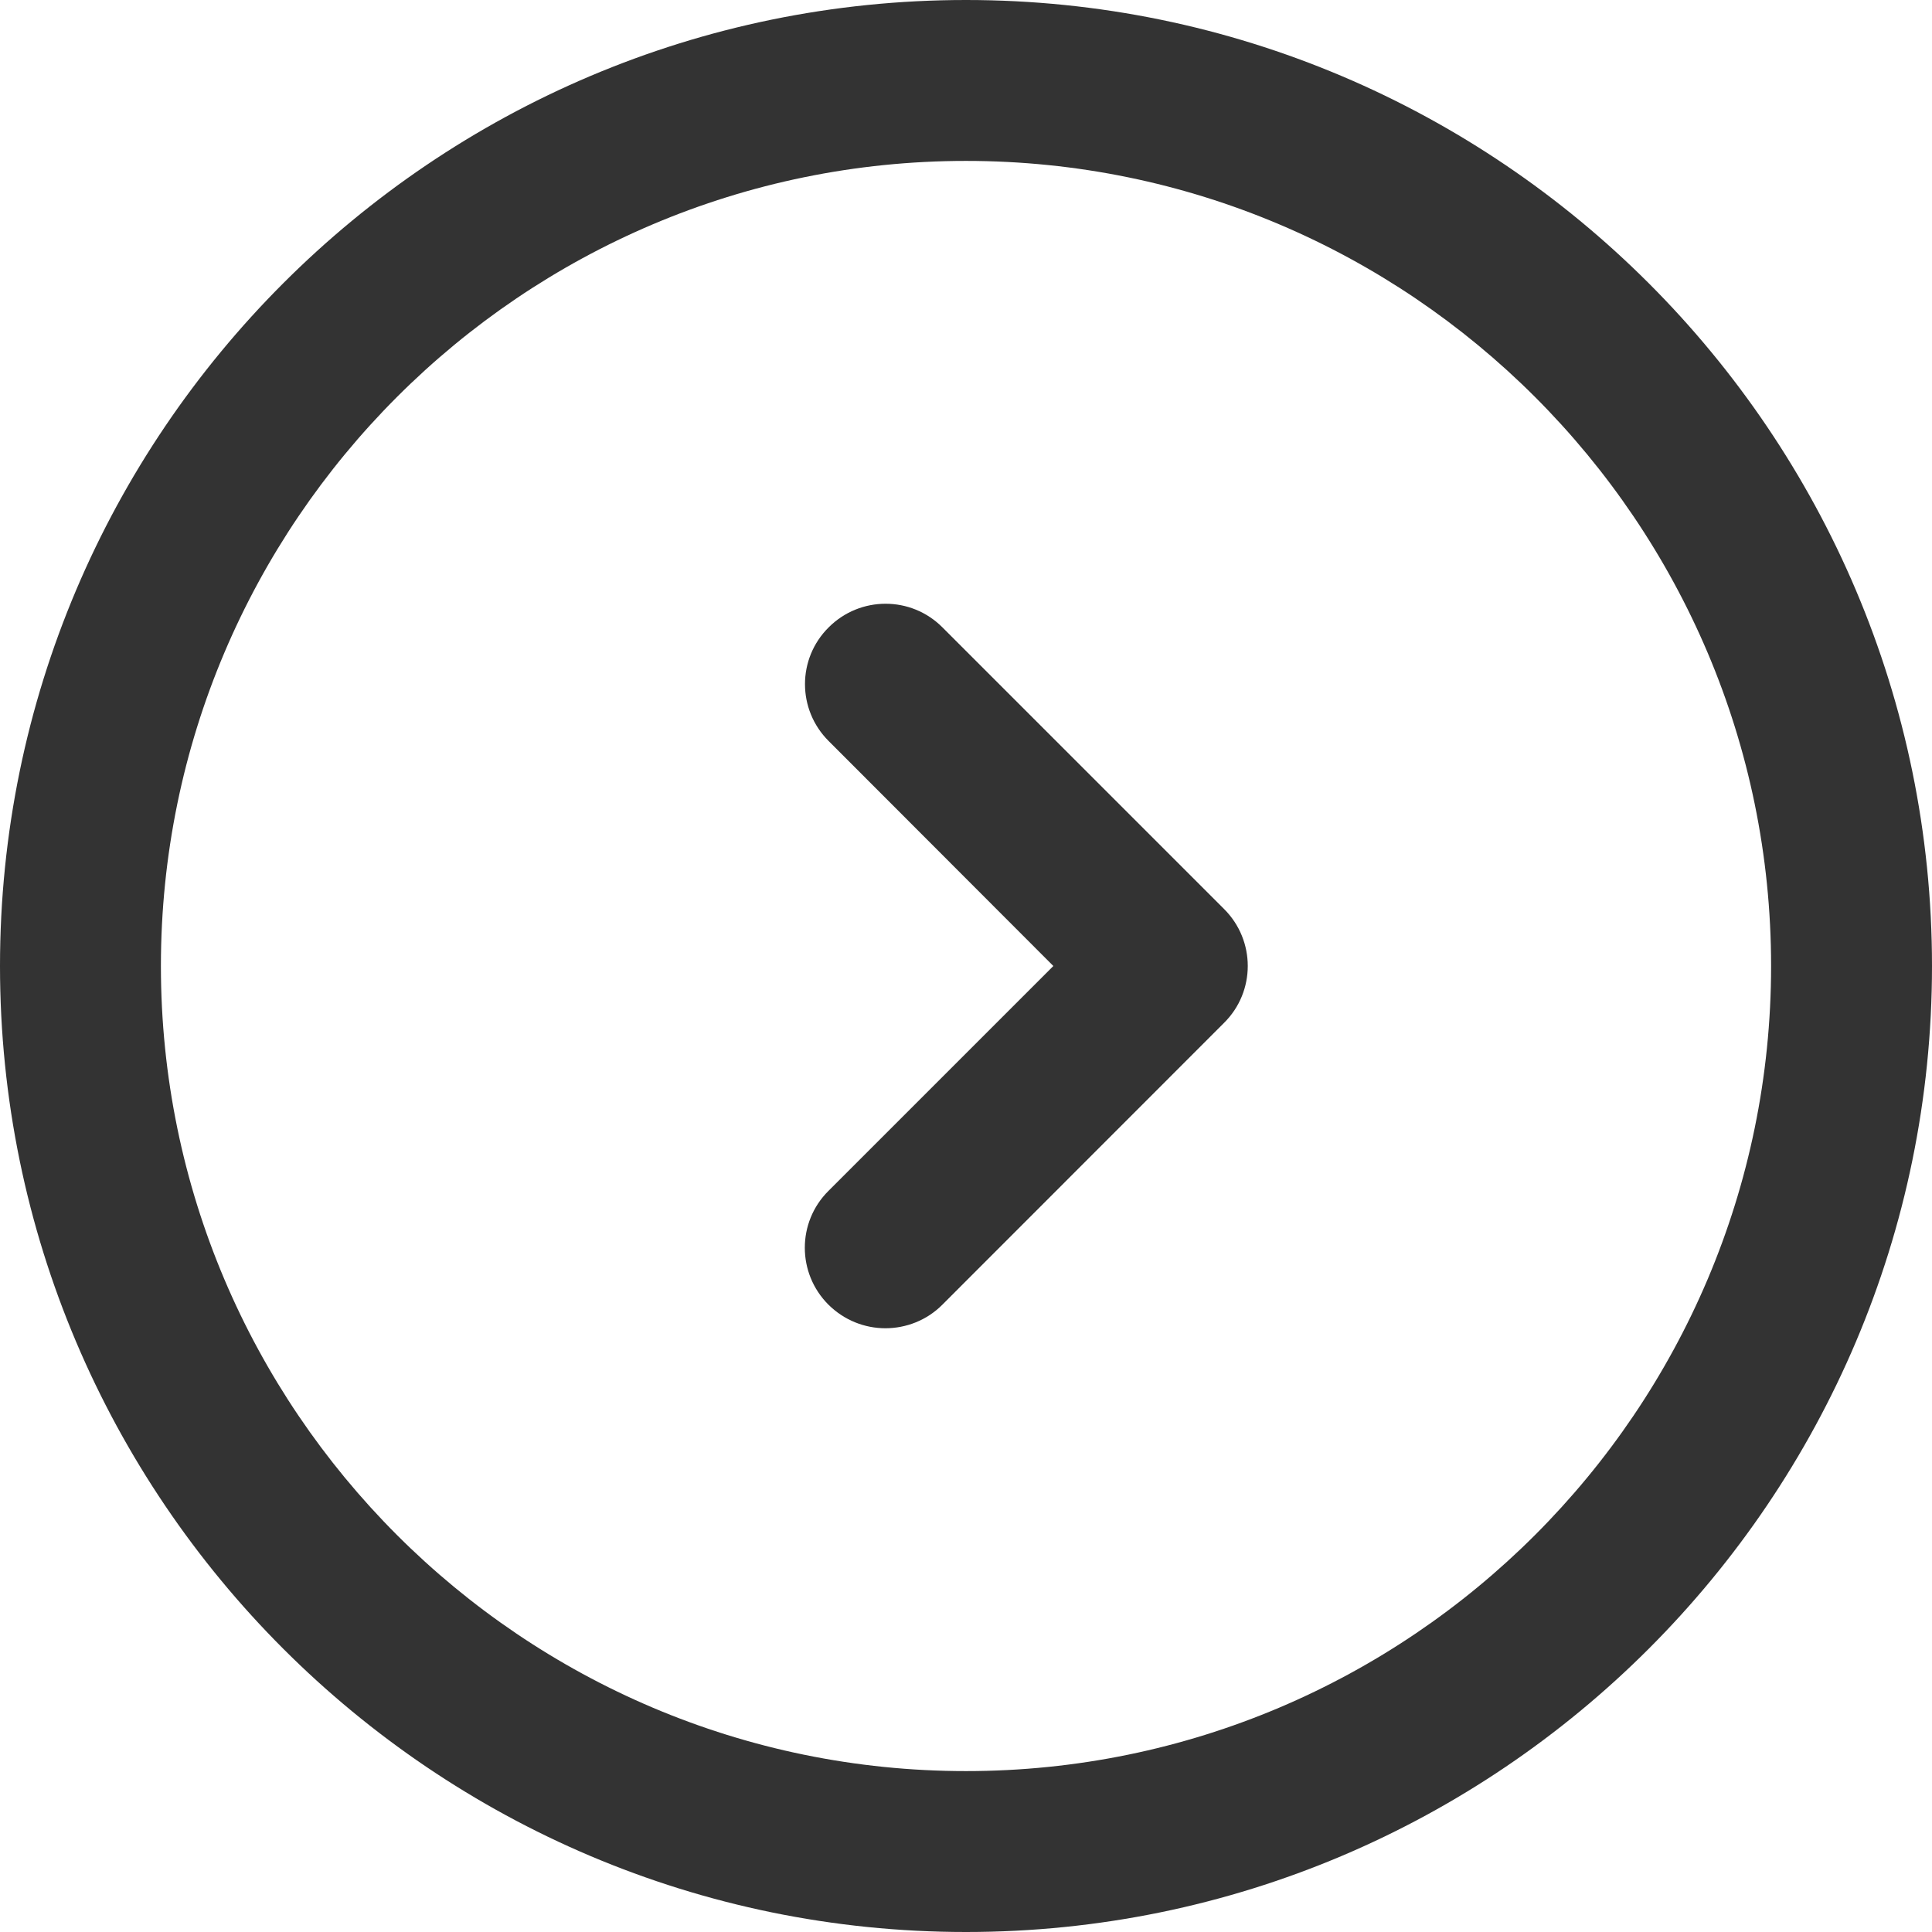 <?xml version="1.0" encoding="UTF-8"?>
<svg width="14px" height="14px" viewBox="0 0 14 14" version="1.1" xmlns="http://www.w3.org/2000/svg" xmlns:xlink="http://www.w3.org/1999/xlink">
    <title>更多</title>
    <g id="页面-1" stroke="none" stroke-width="1" fill="none" fill-rule="evenodd">
        <g id="画板备份-3" transform="translate(-1405, -4647)" fill-rule="nonzero">
            <g id="编组-12备份-2" transform="translate(1322, 4640)">
                <g id="更多" transform="translate(83, 7)">
                    <rect id="矩形" fill="#000000" opacity="0" x="0" y="0" width="14" height="14"></rect>
                    <path d="M7,14 C3.14,14 0,10.86 0,7 C0,3.14 3.14,0 7,0 C10.86,0 14,3.14 14,7 C14,10.86 10.86,14 7,14 Z M7,1.166 C3.783,1.166 1.166,3.783 1.166,7 C1.166,10.217 3.783,12.834 7,12.834 C10.217,12.834 12.834,10.217 12.834,7 C12.834,3.783 10.217,1.166 7,1.166 Z" id="形状" fill="#333333"></path>
                    <path d="M6.416,9.625 C6.267,9.625 6.118,9.568 6.003,9.454 C5.775,9.226 5.775,8.857 6.003,8.63 L7.633,7 L6.005,5.37 C5.776,5.142 5.776,4.773 6.005,4.546 C6.233,4.318 6.602,4.318 6.829,4.546 L8.87,6.587 C9.099,6.815 9.099,7.185 8.87,7.412 L6.829,9.454 C6.716,9.568 6.565,9.625 6.416,9.625 Z" id="路径" fill="#333333"></path>
                </g>
            </g>
        </g>
    </g>
</svg>